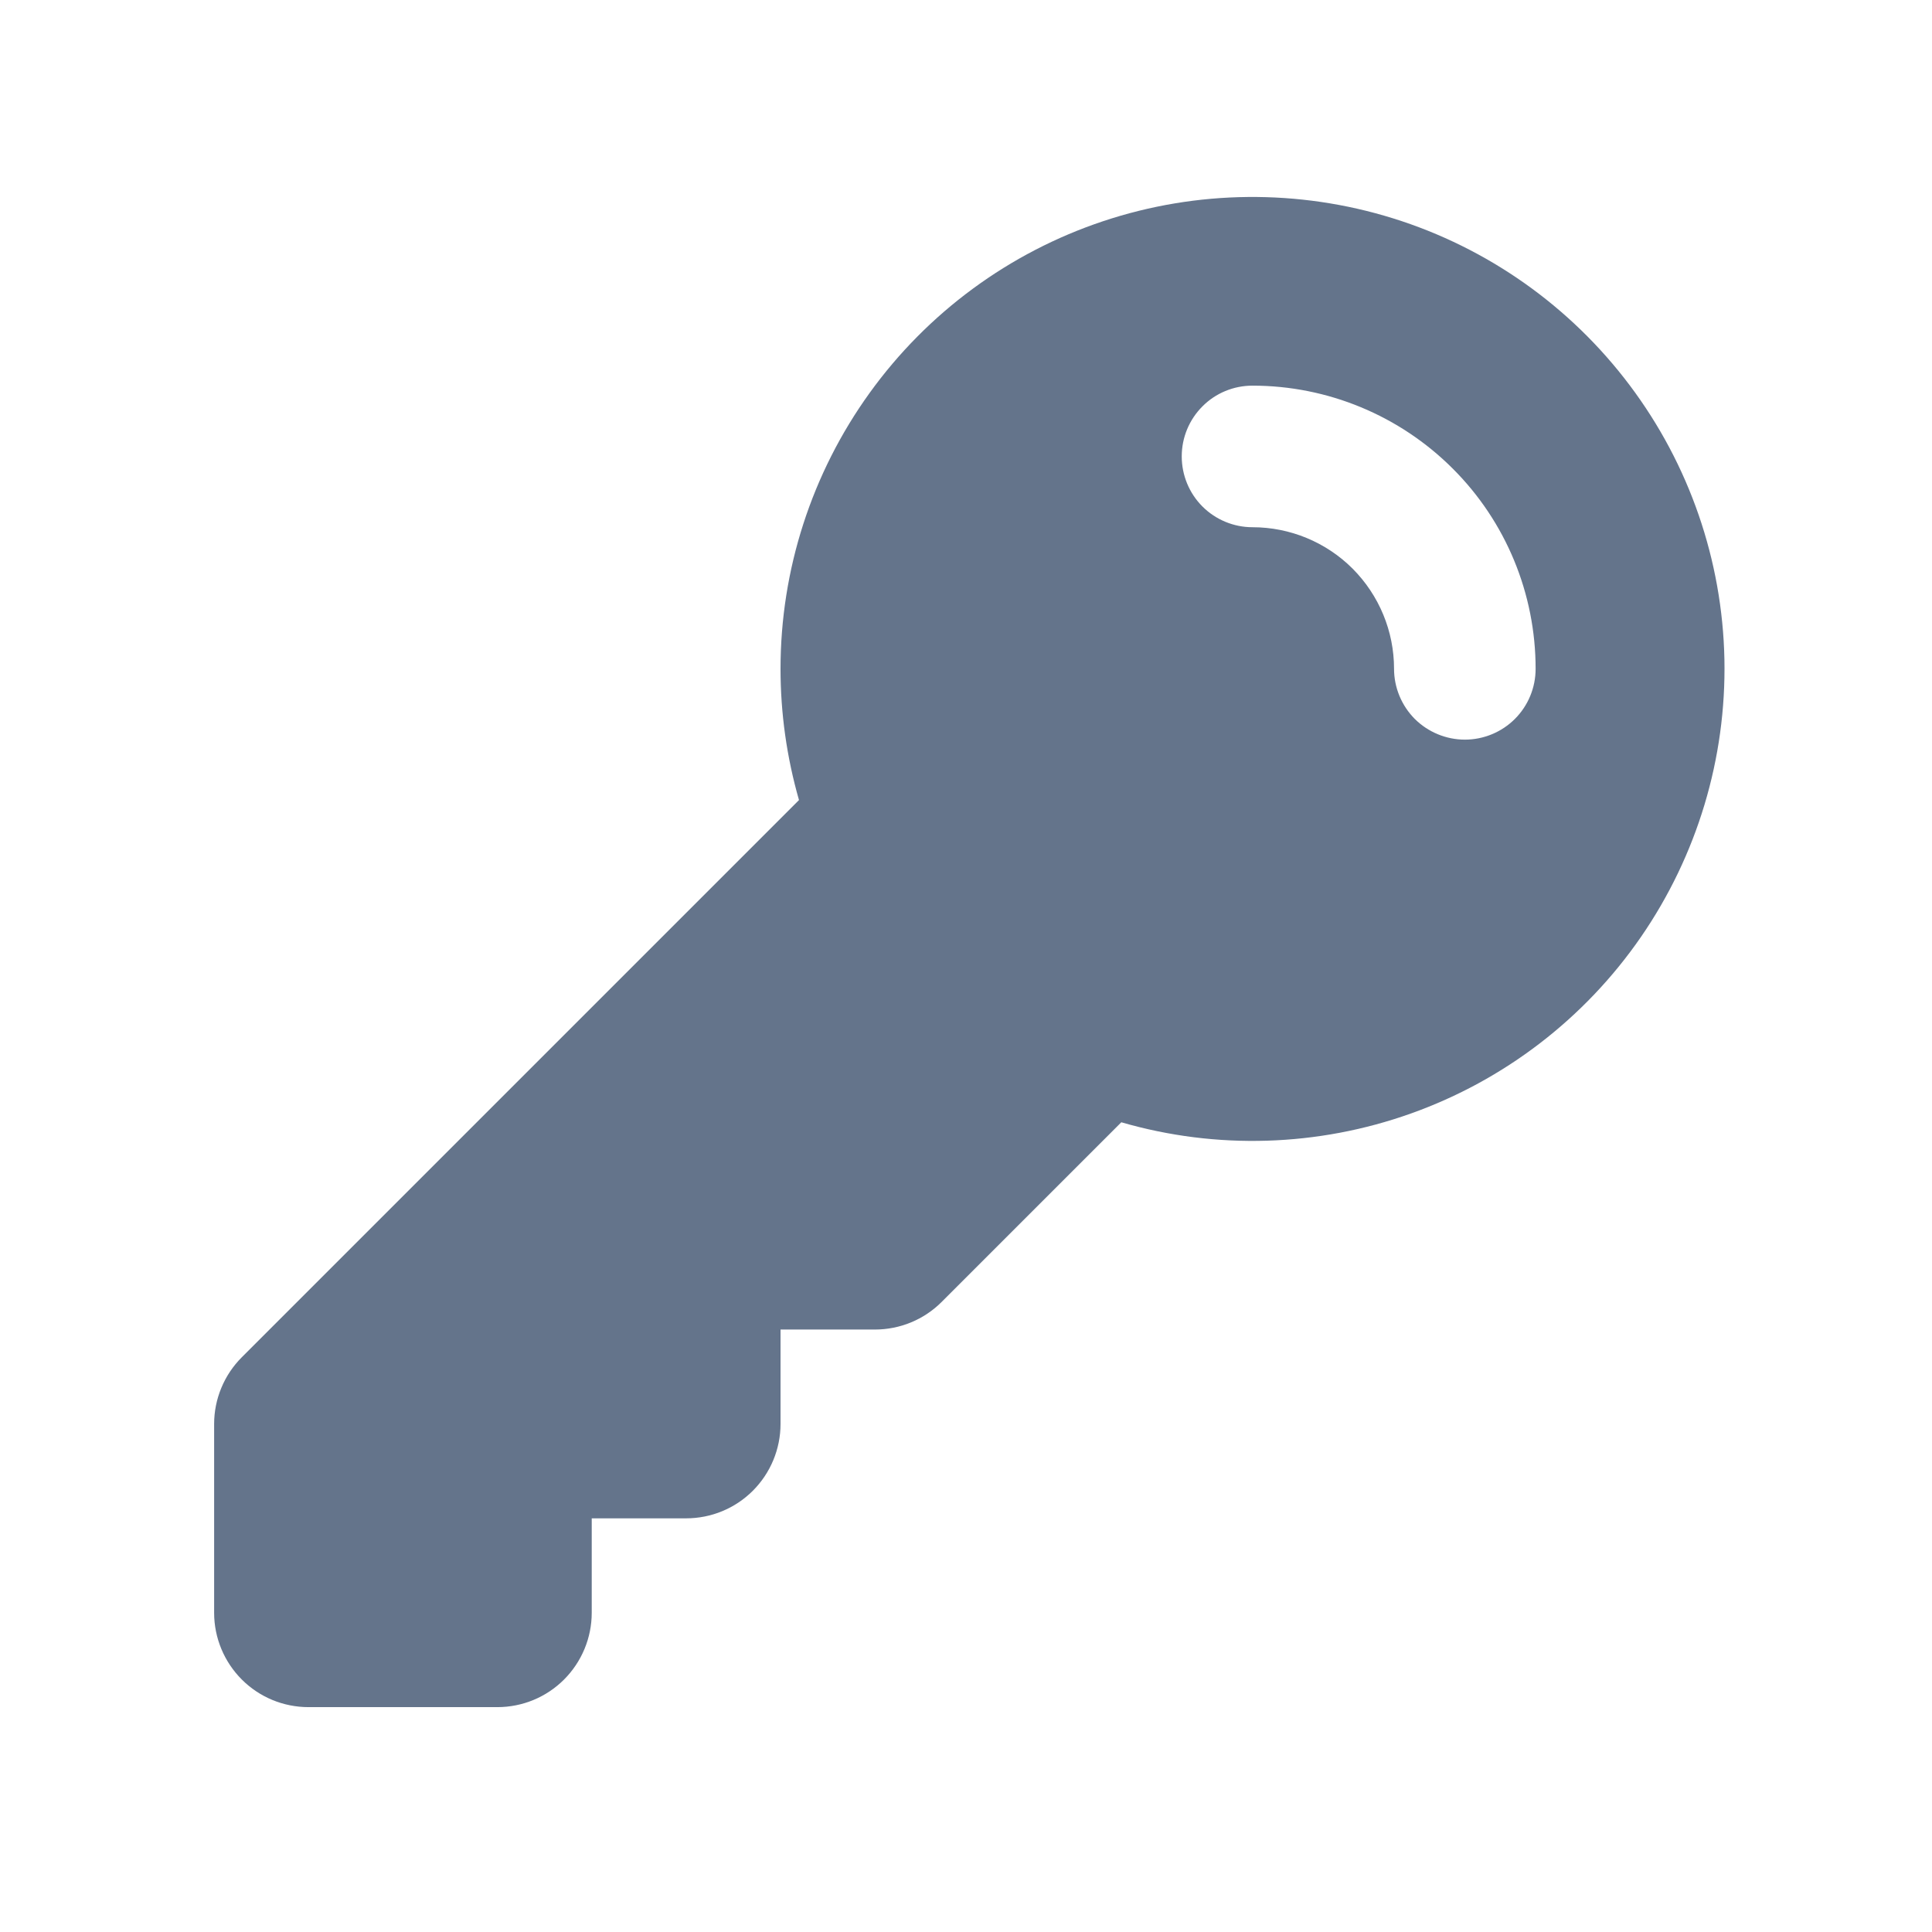 <svg width="18" height="18" viewBox="0 0 18 18" fill="none" xmlns="http://www.w3.org/2000/svg">
  <g id="heroicons:key-20-solid">
    <path id="Vector" fill-rule="evenodd" clip-rule="evenodd"
      d="M7.272 6.231C7.272 5.309 7.562 4.41 8.102 3.661C8.641 2.913 9.402 2.353 10.277 2.061C11.152 1.769 12.097 1.76 12.978 2.034C13.858 2.308 14.63 2.853 15.184 3.59C15.739 4.328 16.047 5.221 16.066 6.143C16.084 7.066 15.812 7.97 15.288 8.73C14.764 9.489 14.015 10.064 13.146 10.374C12.277 10.684 11.333 10.713 10.447 10.456L8.773 12.13C8.608 12.295 8.385 12.387 8.151 12.387H7.272V13.267C7.272 13.5 7.179 13.724 7.014 13.889C6.849 14.054 6.626 14.146 6.392 14.146H5.513V15.026C5.513 15.259 5.42 15.483 5.255 15.648C5.09 15.813 4.867 15.905 4.633 15.905H2.875C2.641 15.905 2.418 15.813 2.253 15.648C2.088 15.483 1.995 15.259 1.995 15.026V13.267C1.995 13.034 2.088 12.81 2.253 12.645L7.444 7.454C7.33 7.056 7.272 6.645 7.272 6.231ZM11.669 3.593C11.494 3.593 11.326 3.662 11.203 3.786C11.079 3.91 11.01 4.077 11.01 4.252C11.01 4.427 11.079 4.595 11.203 4.719C11.326 4.842 11.494 4.912 11.669 4.912C12.019 4.912 12.355 5.051 12.602 5.298C12.849 5.546 12.988 5.881 12.988 6.231C12.988 6.406 13.058 6.574 13.181 6.698C13.305 6.821 13.473 6.891 13.648 6.891C13.823 6.891 13.991 6.821 14.114 6.698C14.238 6.574 14.307 6.406 14.307 6.231C14.307 5.531 14.03 4.86 13.535 4.366C13.04 3.871 12.369 3.593 11.669 3.593Z"
      fill="#64748B" />
  </g>
</svg>
